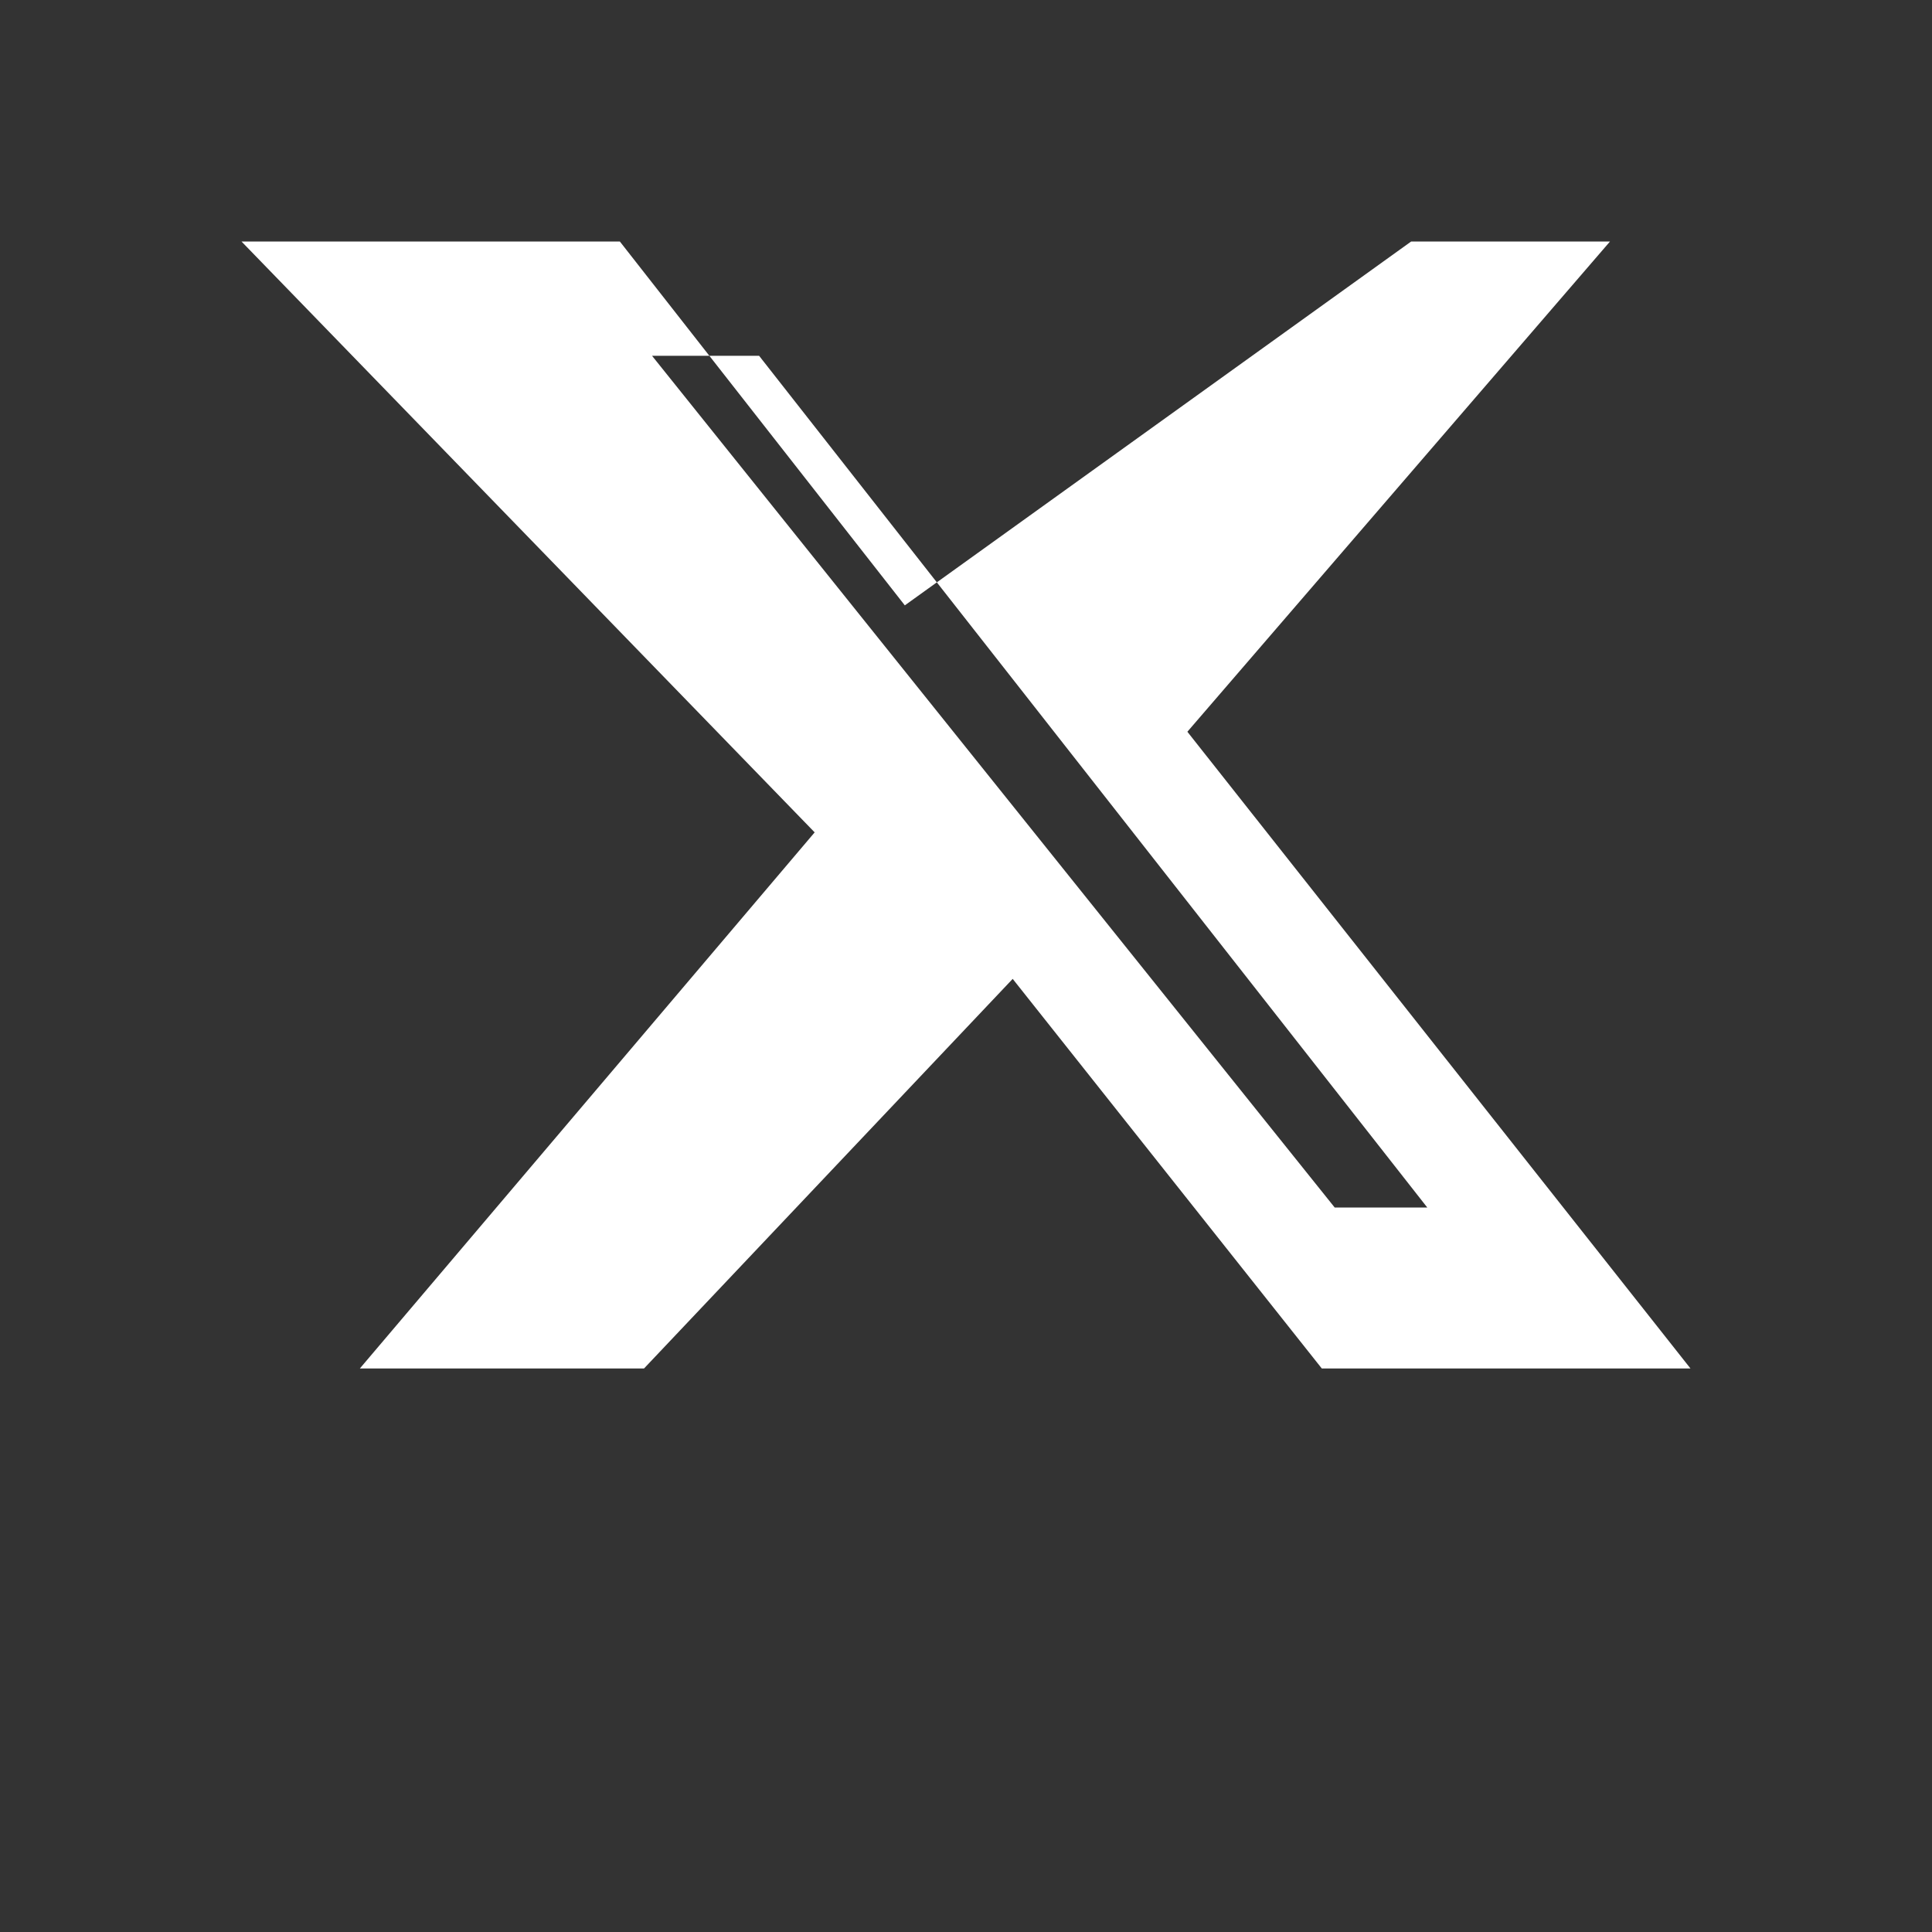 <svg xmlns="http://www.w3.org/2000/svg" width="24" height="24" fill="currentColor" viewBox="0 0 24 24"  color="white">
  <rect x="0" y="0" width="24" height="24" fill="#333333" stroke="none"/>
  <path d="M17.53 3H20L14.75 9.09 21 17H16.42l-3.84-4.84L8 17H4.47l5.65-6.66L3 3h4.7l3.54 4.52L17.53 3ZM16.58 15h1.15l-8.3-10.58H8.1l8.48 10.58Z"/>
</svg>
